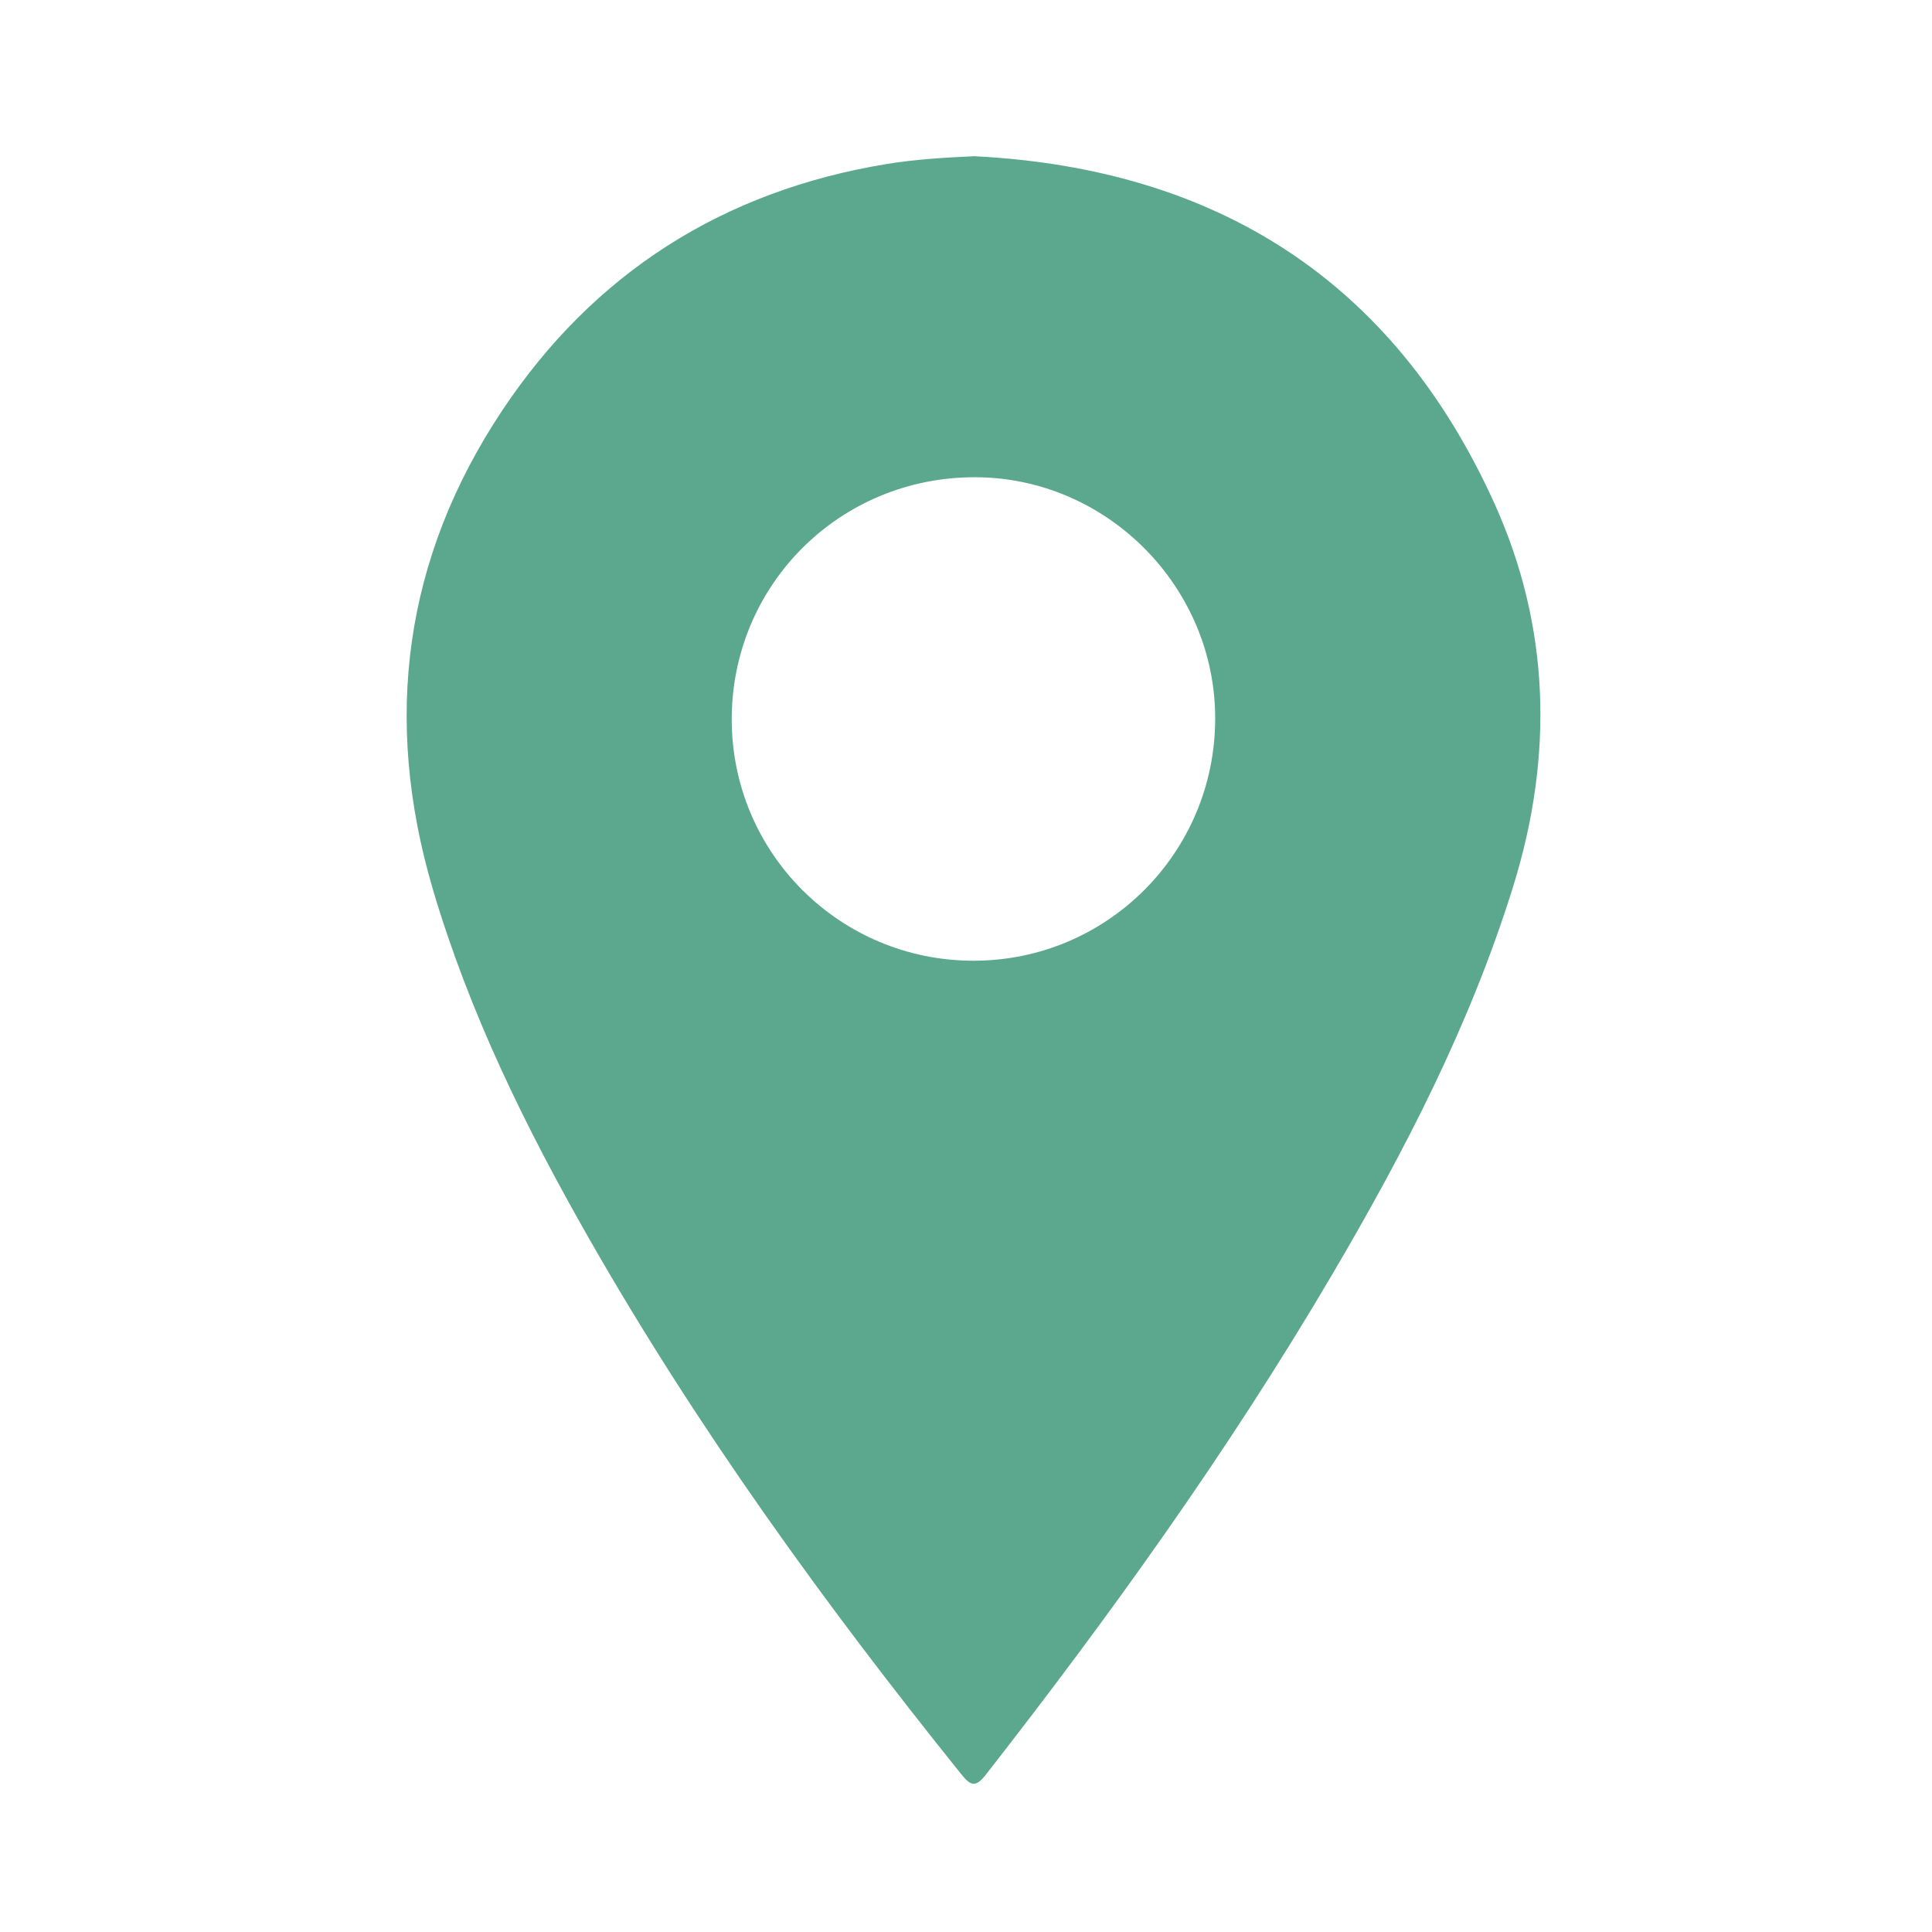 <?xml version="1.0" encoding="UTF-8"?> <svg xmlns="http://www.w3.org/2000/svg" id="_Слой_5" data-name="Слой 5" viewBox="0 0 566.93 566.93"> <defs> <style> .cls-1 { fill: #5ca88e; } </style> </defs> <g id="CklC77.tif"> <path class="cls-1" d="M286.1,45.85c70.94,3.66,122.89,36.56,152.42,101.86,16.43,36.33,17.37,74.24,5.5,112.44-12.56,40.41-31.81,77.66-53.15,113.93-30.21,51.37-64.87,99.66-101.5,146.58-3.11,3.98-4.49,3.45-7.35-.1-40.03-49.8-77.39-101.46-109.11-157.01-18.64-32.64-35.16-66.27-45.87-102.52-14.78-50.03-8.49-97.27,20.34-140.59,26.81-40.28,64.76-64.42,112.75-72.3,8.56-1.41,17.16-1.9,25.97-2.31Zm-71.38,165.22c0,39.26,31.78,70.94,71.11,70.85,39.03-.09,70.56-31.62,70.76-70.75,.19-38.84-31.69-71.05-70.42-71.13-39.67-.09-71.44,31.5-71.45,71.04Z"></path> </g> </svg> 